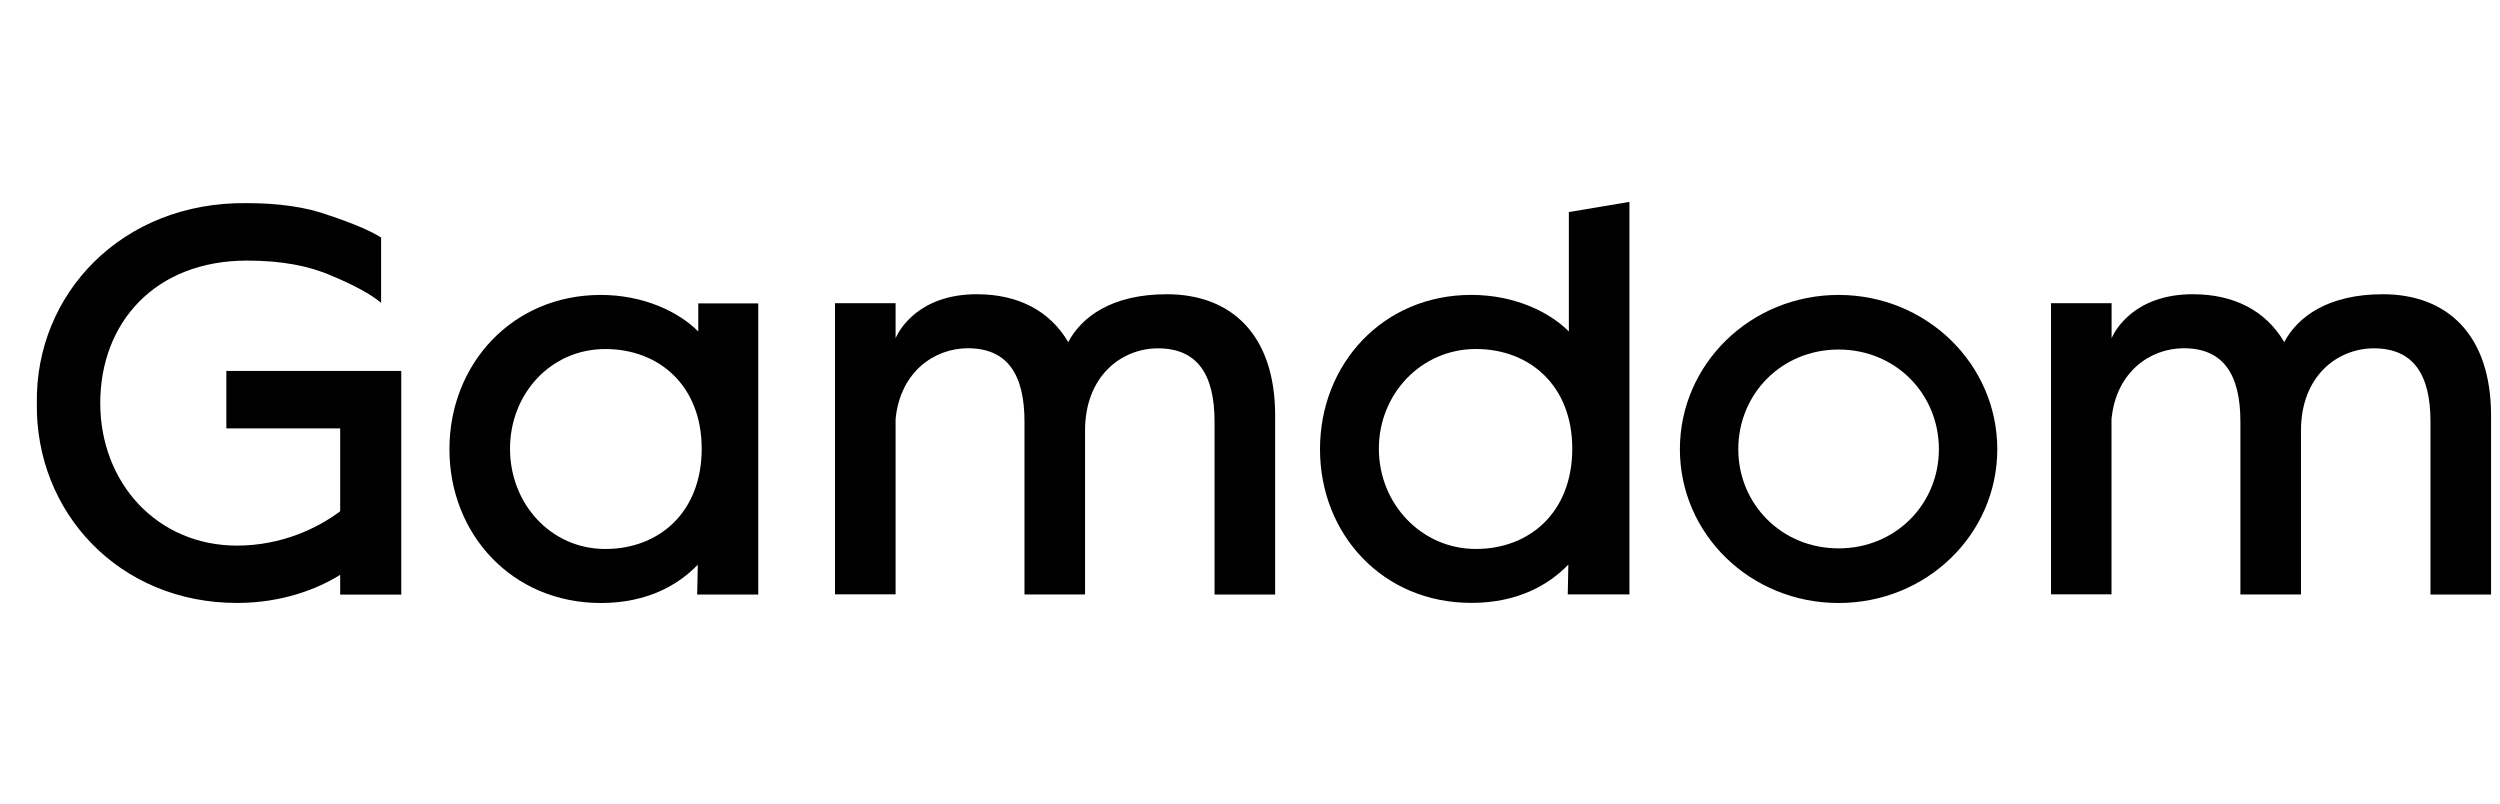 <?xml version="1.0" encoding="UTF-8"?>
<svg xmlns="http://www.w3.org/2000/svg" width="140" height="45" viewBox="0 0 140 45" fill="none">
  <g clip-path="url(#clip0_385_377)">
    <path d="M2.064 22.573C1.968 16.456 6.839 11.28 13.838 11.376C15.63 11.376 17.163 11.596 18.455 12.07C19.775 12.511 20.747 12.923 21.342 13.301V16.958C20.775 16.484 19.865 15.982 18.578 15.445C17.292 14.875 15.719 14.593 13.838 14.593C8.659 14.593 5.614 18.092 5.614 22.573C5.614 27.021 8.782 30.554 13.276 30.554C15.759 30.554 17.798 29.577 19.05 28.629V23.99H12.675V20.773H22.471V33.296H19.05V32.19C17.792 32.98 15.787 33.765 13.276 33.765C6.676 33.77 1.968 28.691 2.064 22.573Z" fill="black"></path>
    <path d="M25.168 25.156C25.168 20.393 28.684 16.516 33.644 16.516C35.998 16.516 37.975 17.43 39.104 18.564V16.99H42.463V33.294H39.042L39.076 31.624C38.009 32.73 36.284 33.768 33.644 33.768C28.684 33.768 25.168 29.919 25.168 25.156ZM39.295 25.128C39.295 21.595 36.908 19.546 33.897 19.546C30.852 19.546 28.561 22.041 28.561 25.128C28.561 28.221 30.852 30.743 33.897 30.743C36.908 30.743 39.295 28.689 39.295 25.128Z" fill="black"></path>
    <path d="M71.408 23.266V33.295H68.015V23.61C68.015 20.992 67.072 19.507 64.847 19.507C62.808 19.507 60.763 21.054 60.763 24.112V33.289H57.371V23.605C57.371 20.986 56.427 19.502 54.203 19.502C52.321 19.502 50.405 20.828 50.153 23.475V33.283H46.76V16.979H50.153V18.937C50.343 18.497 51.439 16.477 54.703 16.477C56.994 16.477 58.786 17.391 59.82 19.157C60.572 17.741 62.269 16.477 65.347 16.477C68.993 16.482 71.408 18.785 71.408 23.266Z" fill="black"></path>
    <path d="M73.92 25.154C73.92 20.391 77.436 16.514 82.396 16.514C84.75 16.514 86.727 17.428 87.856 18.562V11.875L91.249 11.305V33.287H87.794L87.828 31.616C86.761 32.722 85.036 33.761 82.396 33.761C77.436 33.767 73.92 29.918 73.92 25.154ZM88.047 25.126C88.047 21.593 85.66 19.544 82.649 19.544C79.605 19.544 77.217 22.039 77.217 25.126C77.217 28.219 79.605 30.742 82.649 30.742C85.66 30.742 88.047 28.687 88.047 25.126Z" fill="black"></path>
    <path d="M94.074 25.156C94.074 20.393 98.029 16.516 102.961 16.516C107.887 16.516 111.848 20.393 111.848 25.156C111.848 29.919 107.893 33.768 102.961 33.768C98.029 33.768 94.074 29.919 94.074 25.156ZM108.578 25.156C108.578 22.063 106.162 19.574 102.961 19.574C99.759 19.574 97.344 22.069 97.344 25.156C97.344 28.215 99.759 30.709 102.961 30.709C106.162 30.709 108.578 28.221 108.578 25.156Z" fill="black"></path>
    <path d="M139.499 23.266V33.295H136.107V23.61C136.107 20.992 135.164 19.507 132.938 19.507C130.9 19.507 128.855 21.054 128.855 24.112V33.289H125.462V23.605C125.462 20.986 124.518 19.502 122.294 19.502C120.413 19.502 118.496 20.828 118.244 23.475V33.283H114.857V16.979H118.249V18.937C118.441 18.497 119.536 16.477 122.799 16.477C125.091 16.477 126.884 17.391 127.917 19.157C128.669 17.741 130.367 16.477 133.445 16.477C137.084 16.482 139.499 18.785 139.499 23.266Z" fill="black"></path>
  </g>
  <defs>
    <clipPath id="clip0_385_377">
      <rect width="139" height="45" fill="white" transform="translate(0.5)"></rect>
    </clipPath>
  </defs>
</svg>
